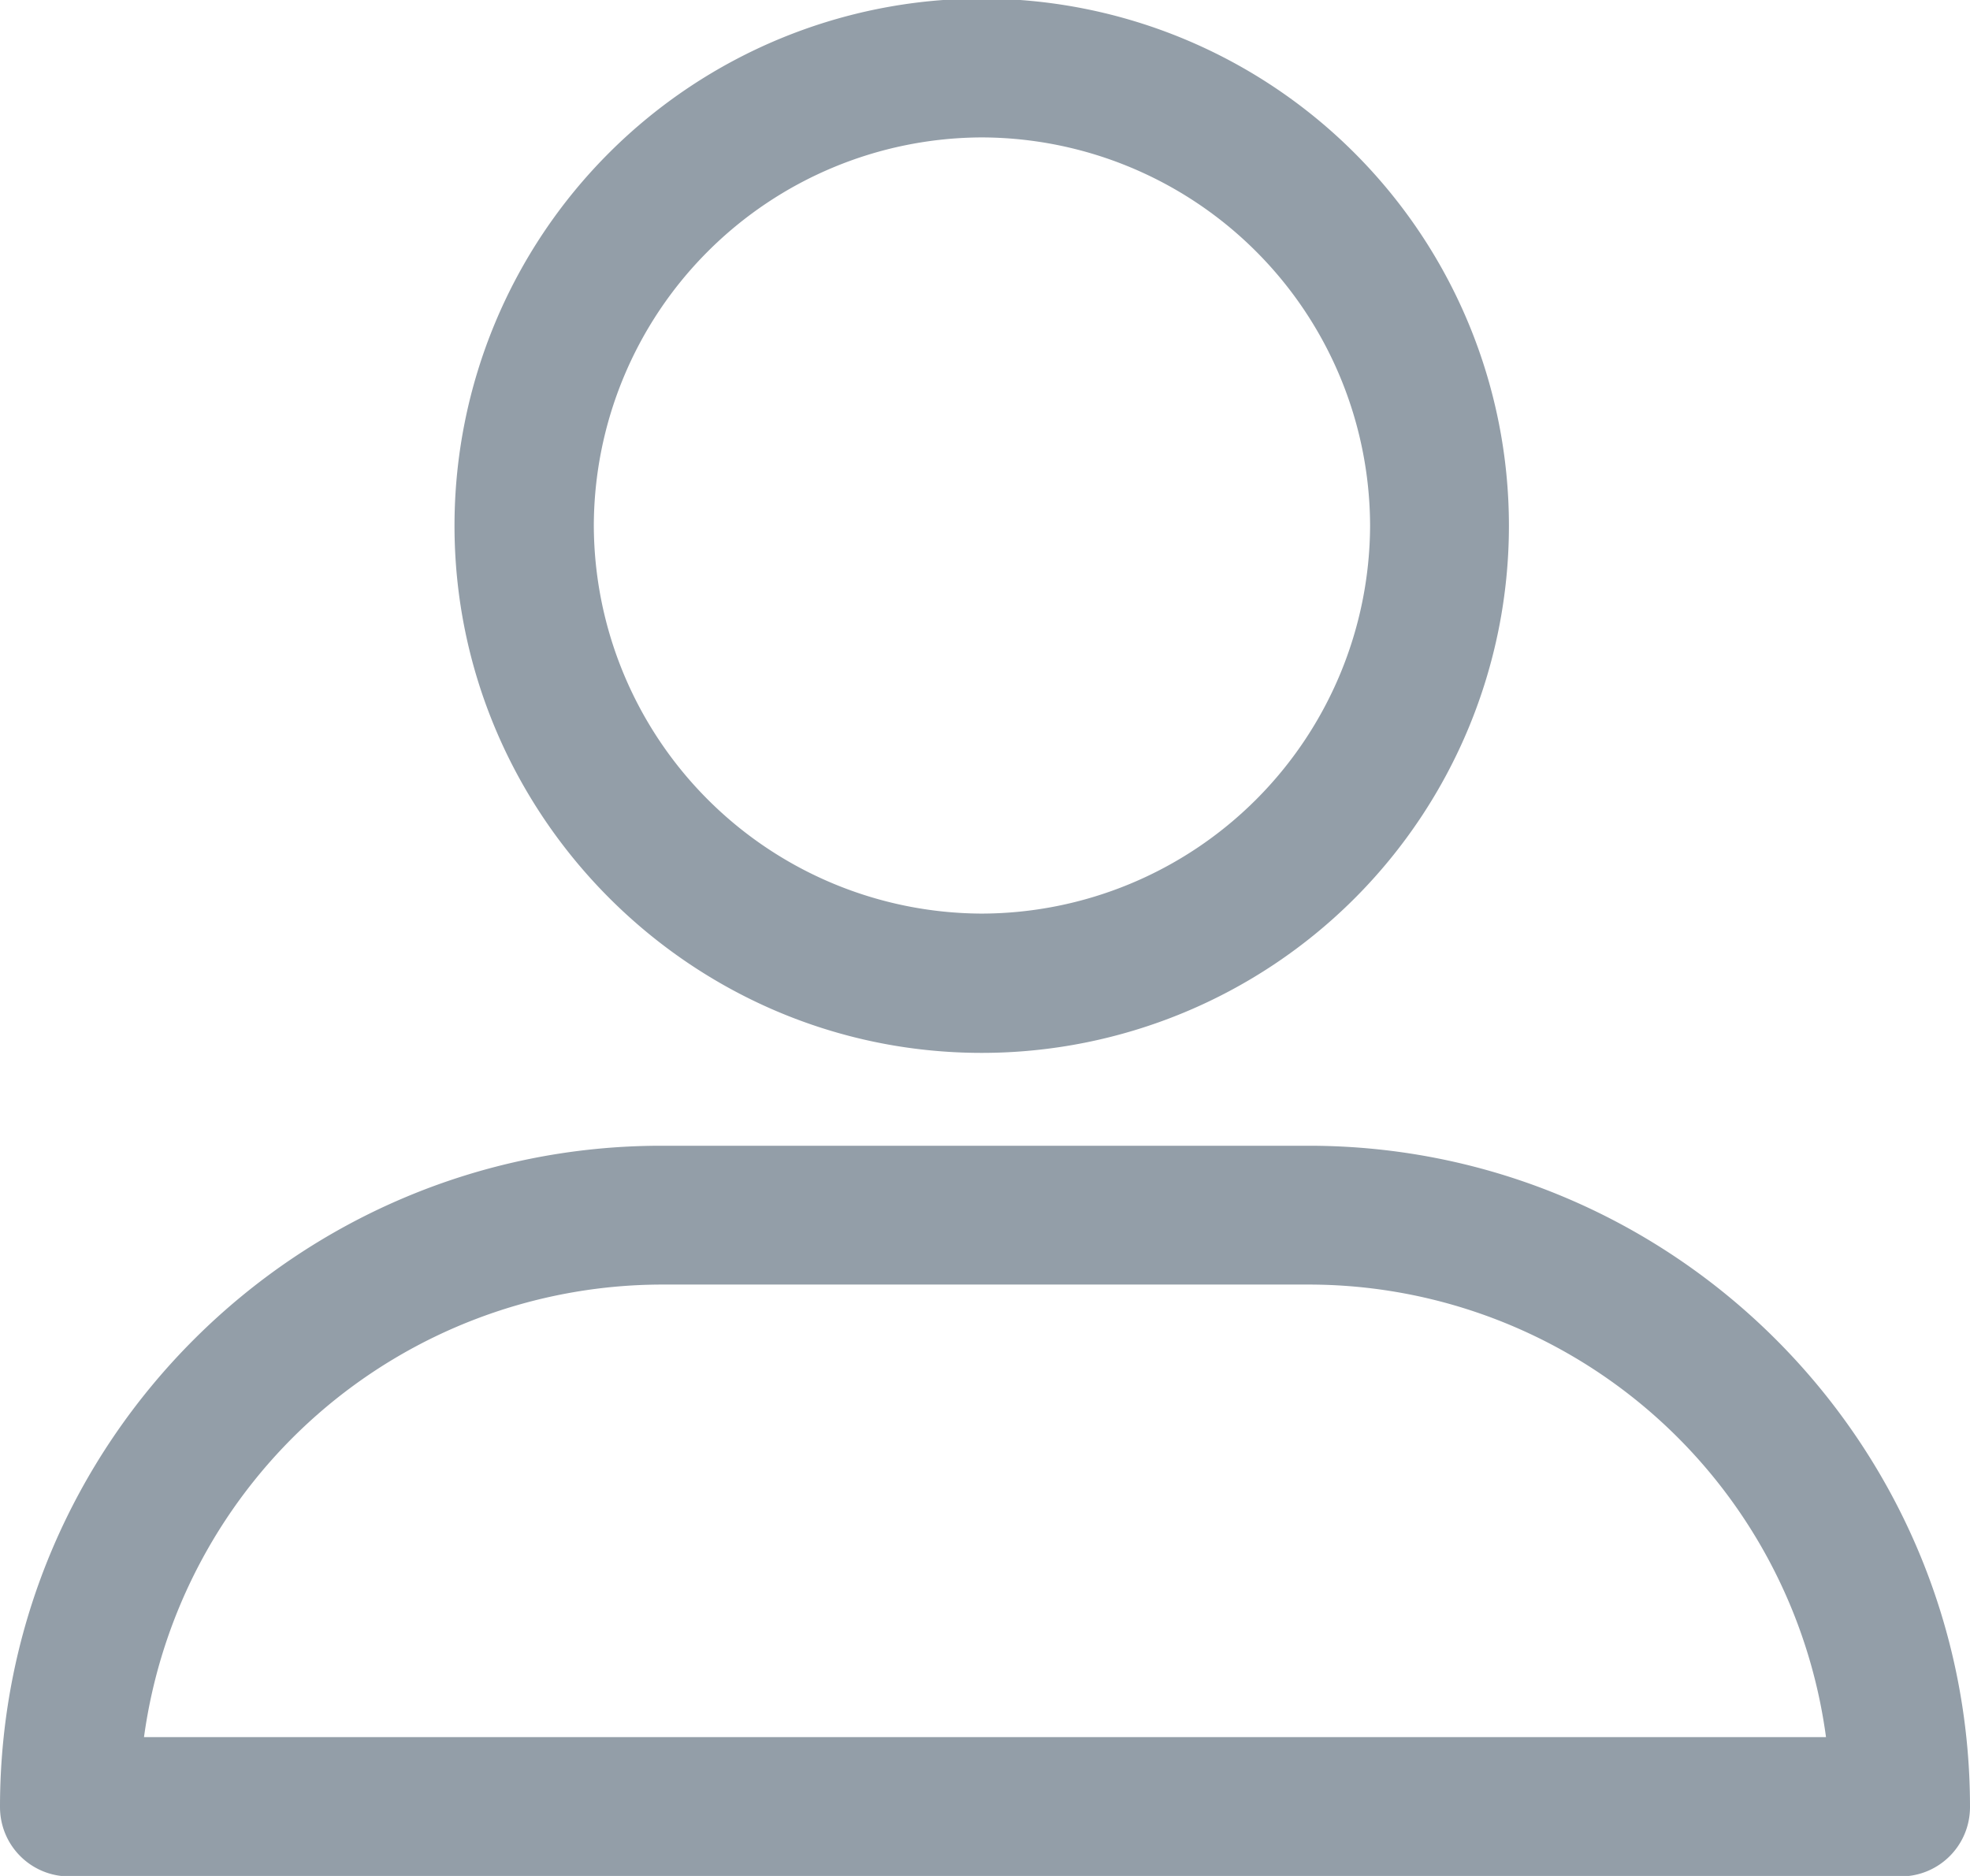 <svg xmlns="http://www.w3.org/2000/svg" xmlns:xlink="http://www.w3.org/1999/xlink" width="42" height="40"><defs><path id="jf5ia" d="M433.69 4302.2a11.24 11.24 0 1 1 11.24 11.25c-6.2 0-11.24-5.07-11.24-11.24zm2.97 0a8.3 8.3 0 0 0 8.27 8.28 8.3 8.3 0 0 0 8.28-8.27 8.3 8.3 0 0 0-8.28-8.28 8.3 8.3 0 0 0-8.27 8.28zM424 4329.53c0-7.8 6.34-14.1 14.1-14.1h13.8c7.79 0 14.1 6.34 14.1 14.1 0 .82-.66 1.48-1.48 1.48h-39.04c-.82 0-1.48-.66-1.48-1.48zm3.07-1.49h35.86a11.13 11.13 0 0 0-11.03-9.65h-13.8a11.16 11.16 0 0 0-11.03 9.65z"/></defs><use fill="#939ea8" xlink:href="#jf5ia" transform="translate(-424 -4291)"/></svg>
